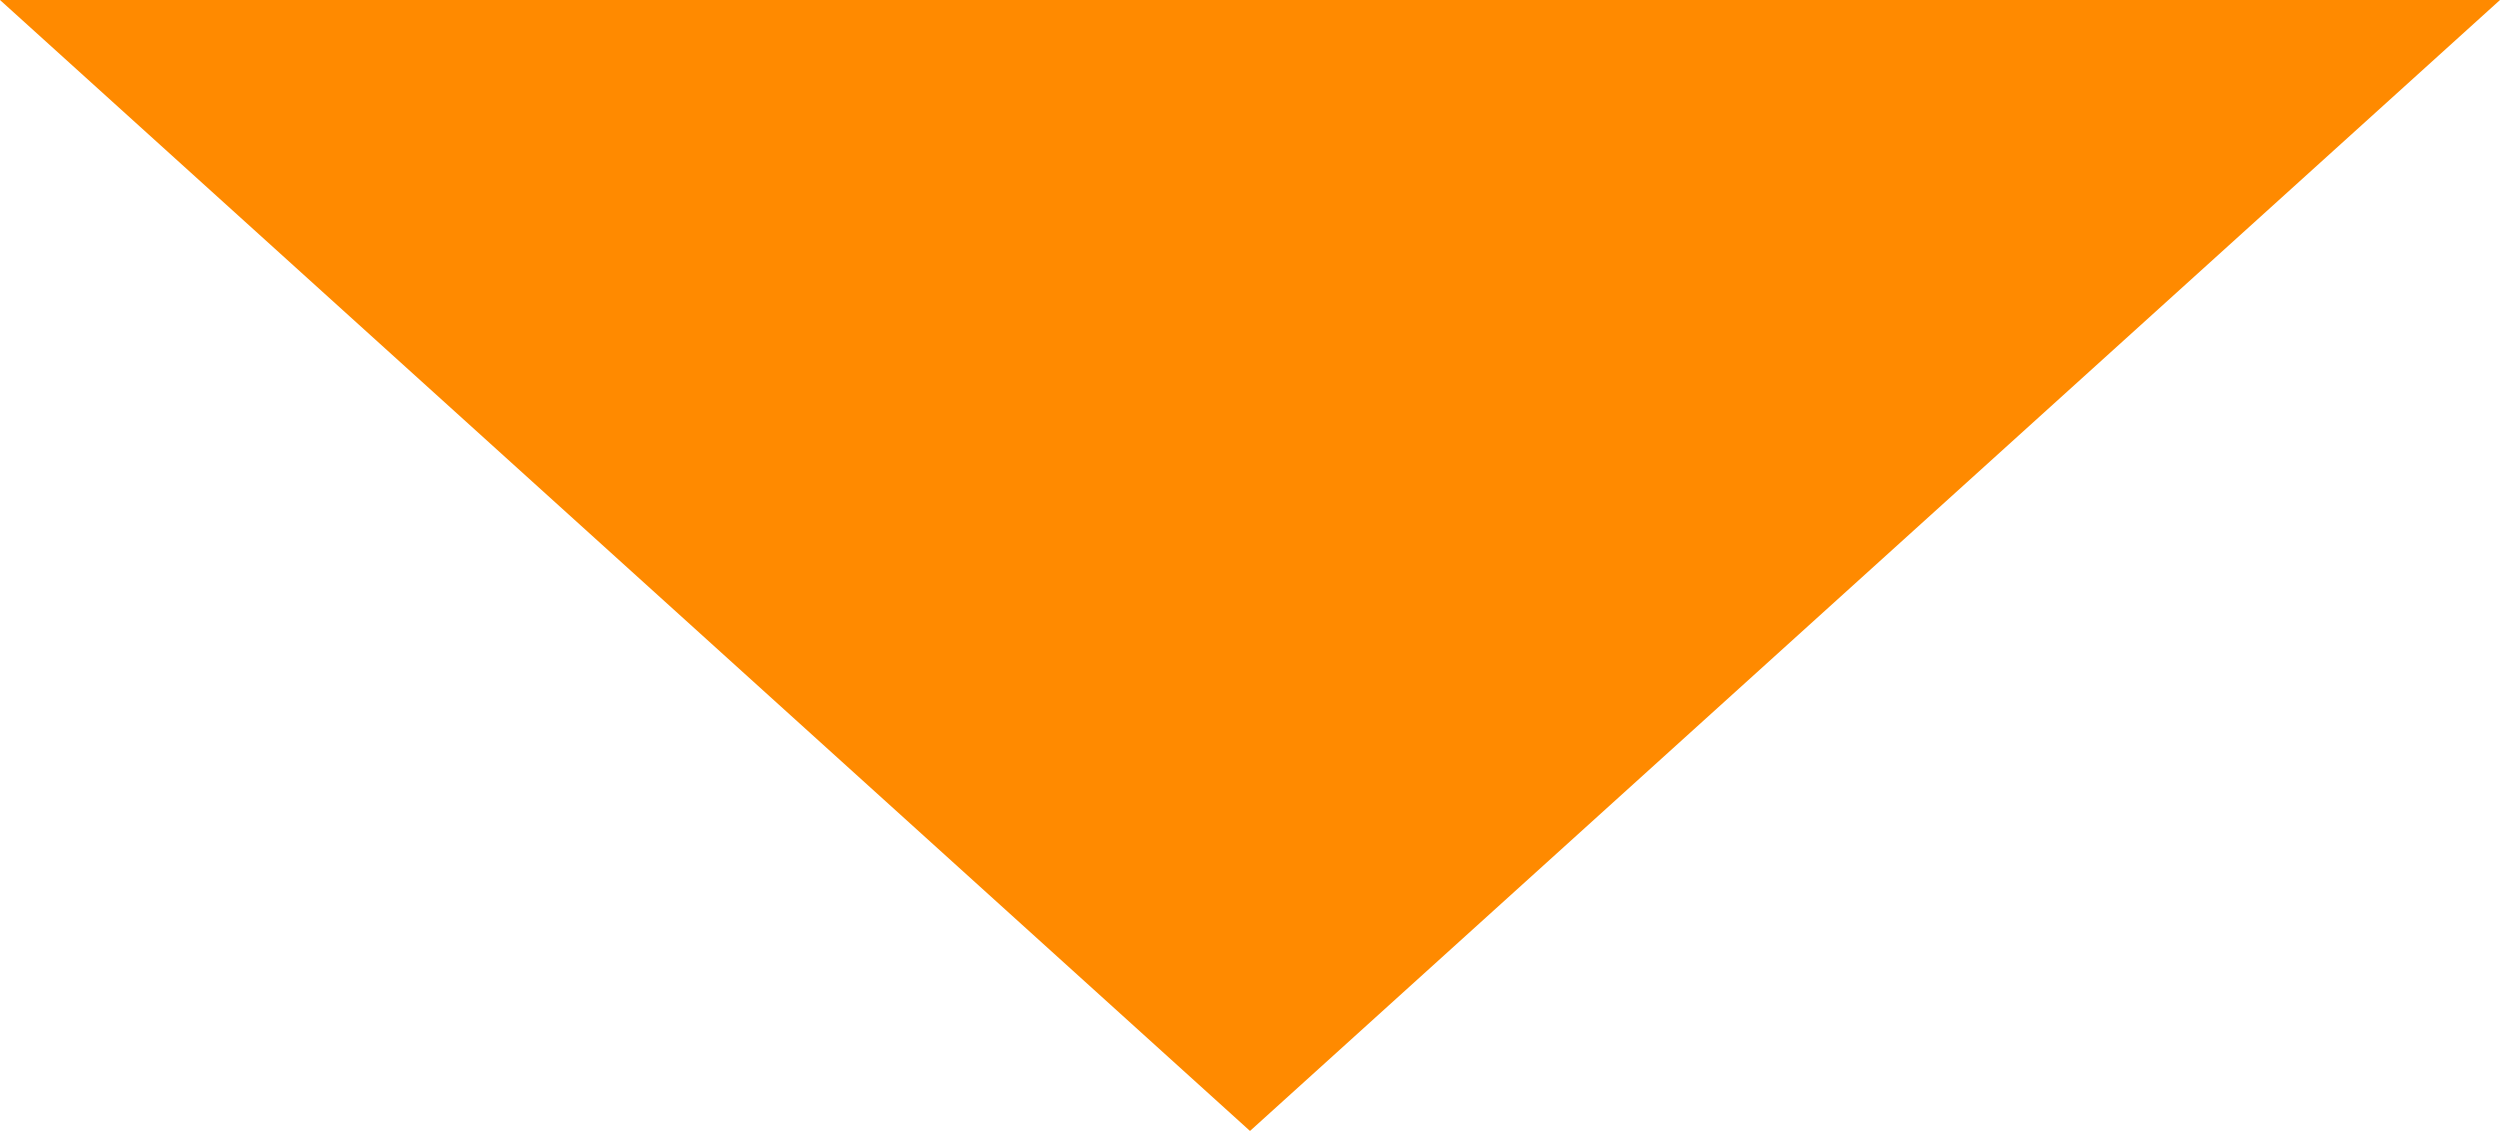 <svg xmlns="http://www.w3.org/2000/svg" width="42" height="19" viewBox="0 0 42 19">
  <defs>
    <style>
      .cls-1 {
        fill: #ff8a00;
        fill-rule: evenodd;
      }
    </style>
  </defs>
  <path id="三角形_1" data-name="三角形 1" class="cls-1" d="M21,19L0,0H42Z"/>
</svg>
